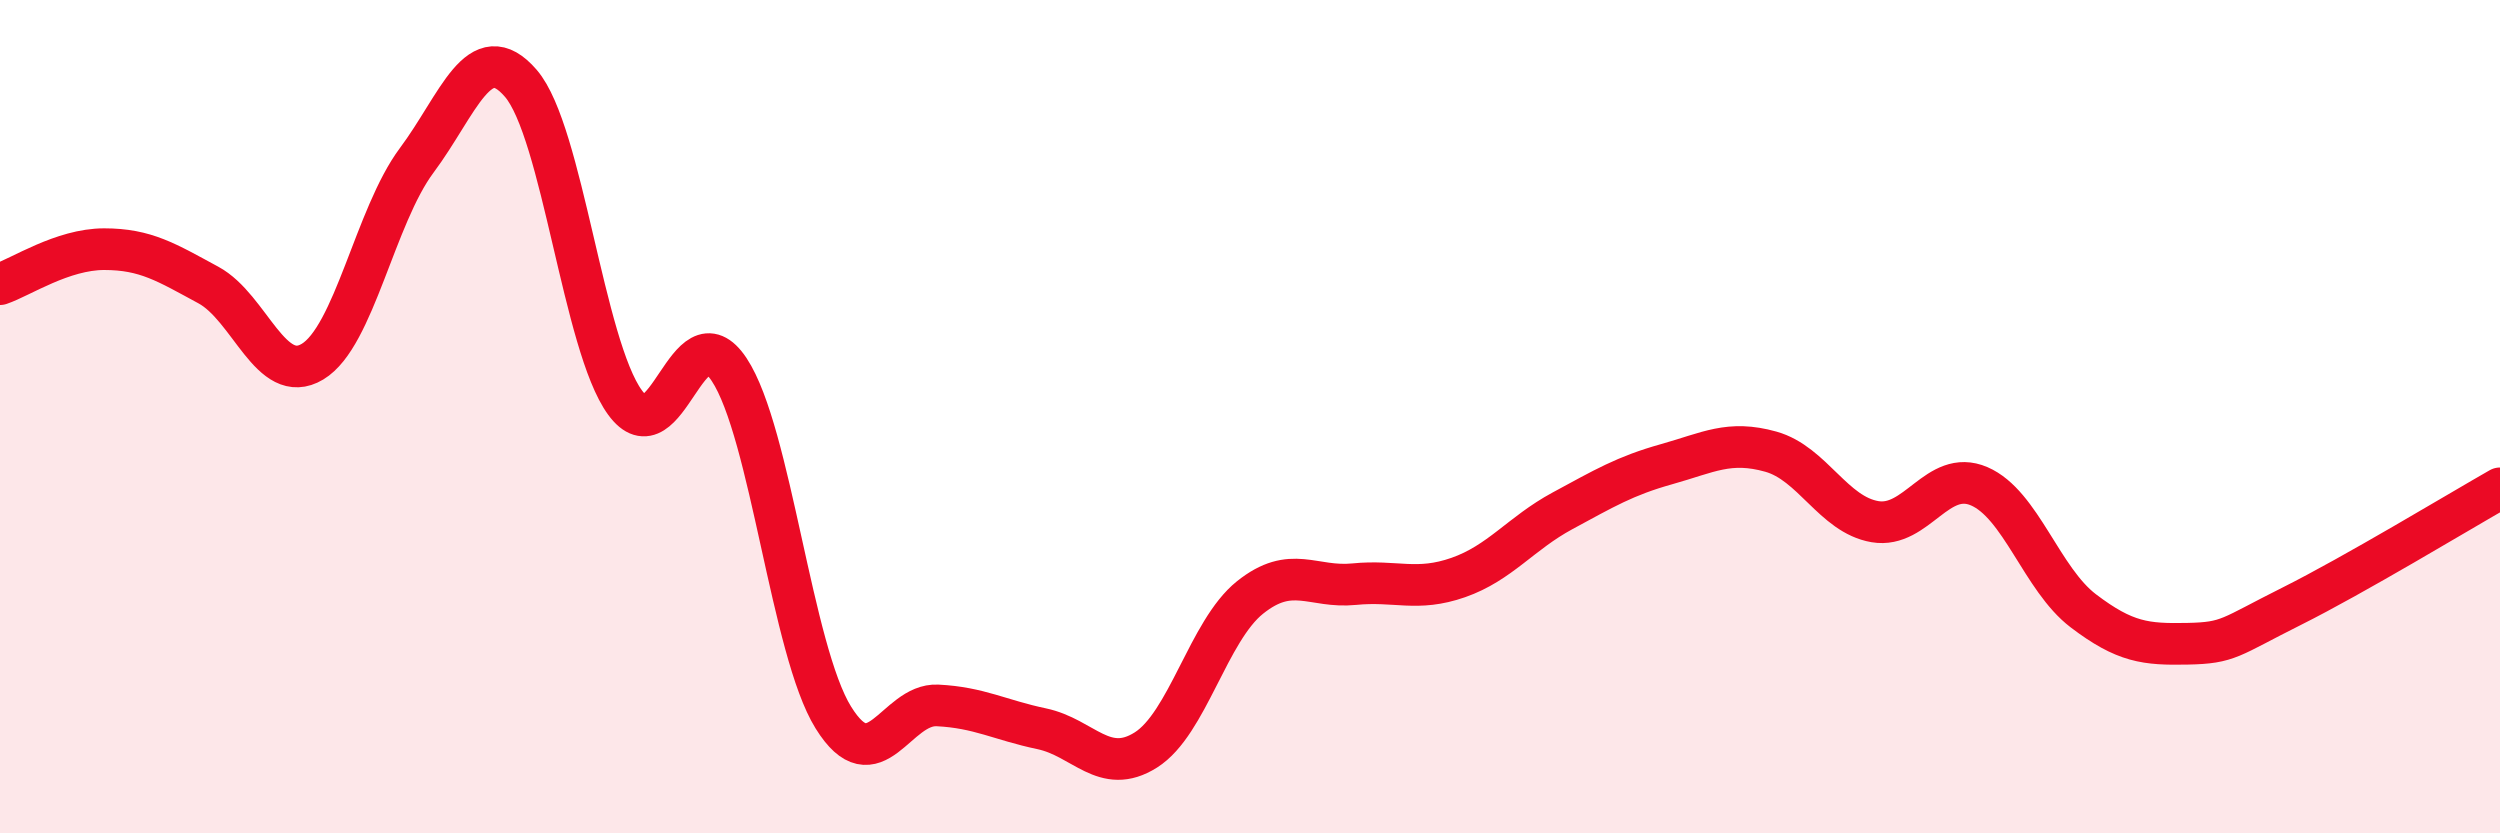
    <svg width="60" height="20" viewBox="0 0 60 20" xmlns="http://www.w3.org/2000/svg">
      <path
        d="M 0,6.82 C 0.5,6.65 1.5,5.98 2.5,5.98 C 3.5,5.98 4,6.3 5,6.84 C 6,7.38 6.5,9.28 7.5,8.68 C 8.5,8.08 9,5.19 10,3.85 C 11,2.51 11.5,0.84 12.5,2 C 13.5,3.16 14,8.29 15,9.66 C 16,11.03 16.5,7.36 17.5,8.87 C 18.5,10.38 19,15.61 20,17.22 C 21,18.83 21.5,16.88 22.5,16.93 C 23.5,16.98 24,17.28 25,17.49 C 26,17.7 26.5,18.63 27.5,18 C 28.5,17.37 29,15.14 30,14.34 C 31,13.54 31.5,14.12 32.5,14.02 C 33.5,13.92 34,14.21 35,13.86 C 36,13.51 36.5,12.8 37.5,12.26 C 38.5,11.72 39,11.42 40,11.14 C 41,10.86 41.5,10.56 42.5,10.84 C 43.5,11.12 44,12.35 45,12.52 C 46,12.69 46.5,11.24 47.5,11.67 C 48.5,12.1 49,13.9 50,14.66 C 51,15.42 51.5,15.47 52.5,15.45 C 53.5,15.43 53.5,15.3 55,14.55 C 56.5,13.8 59,12.29 60,11.72L60 20L0 20Z"
        fill="#EB0A25"
        opacity="0.1"
        stroke-linecap="round"
        stroke-linejoin="round"
      />
      <path
        d="M 0,6.82 C 0.5,6.65 1.5,5.98 2.5,5.98 C 3.5,5.98 4,6.3 5,6.84 C 6,7.38 6.5,9.28 7.5,8.68 C 8.5,8.08 9,5.19 10,3.85 C 11,2.51 11.5,0.84 12.5,2 C 13.5,3.16 14,8.29 15,9.66 C 16,11.03 16.5,7.36 17.5,8.87 C 18.5,10.38 19,15.61 20,17.22 C 21,18.83 21.5,16.88 22.5,16.93 C 23.5,16.98 24,17.28 25,17.49 C 26,17.7 26.5,18.63 27.5,18 C 28.5,17.37 29,15.14 30,14.34 C 31,13.54 31.5,14.12 32.5,14.02 C 33.5,13.92 34,14.21 35,13.86 C 36,13.51 36.5,12.8 37.5,12.26 C 38.5,11.72 39,11.42 40,11.14 C 41,10.86 41.5,10.56 42.5,10.84 C 43.5,11.12 44,12.35 45,12.52 C 46,12.69 46.5,11.24 47.5,11.67 C 48.5,12.1 49,13.9 50,14.66 C 51,15.42 51.5,15.47 52.5,15.45 C 53.5,15.43 53.5,15.3 55,14.55 C 56.5,13.8 59,12.29 60,11.72"
        stroke="#EB0A25"
        stroke-width="1"
        fill="none"
        stroke-linecap="round"
        stroke-linejoin="round"
      />
    </svg>
  